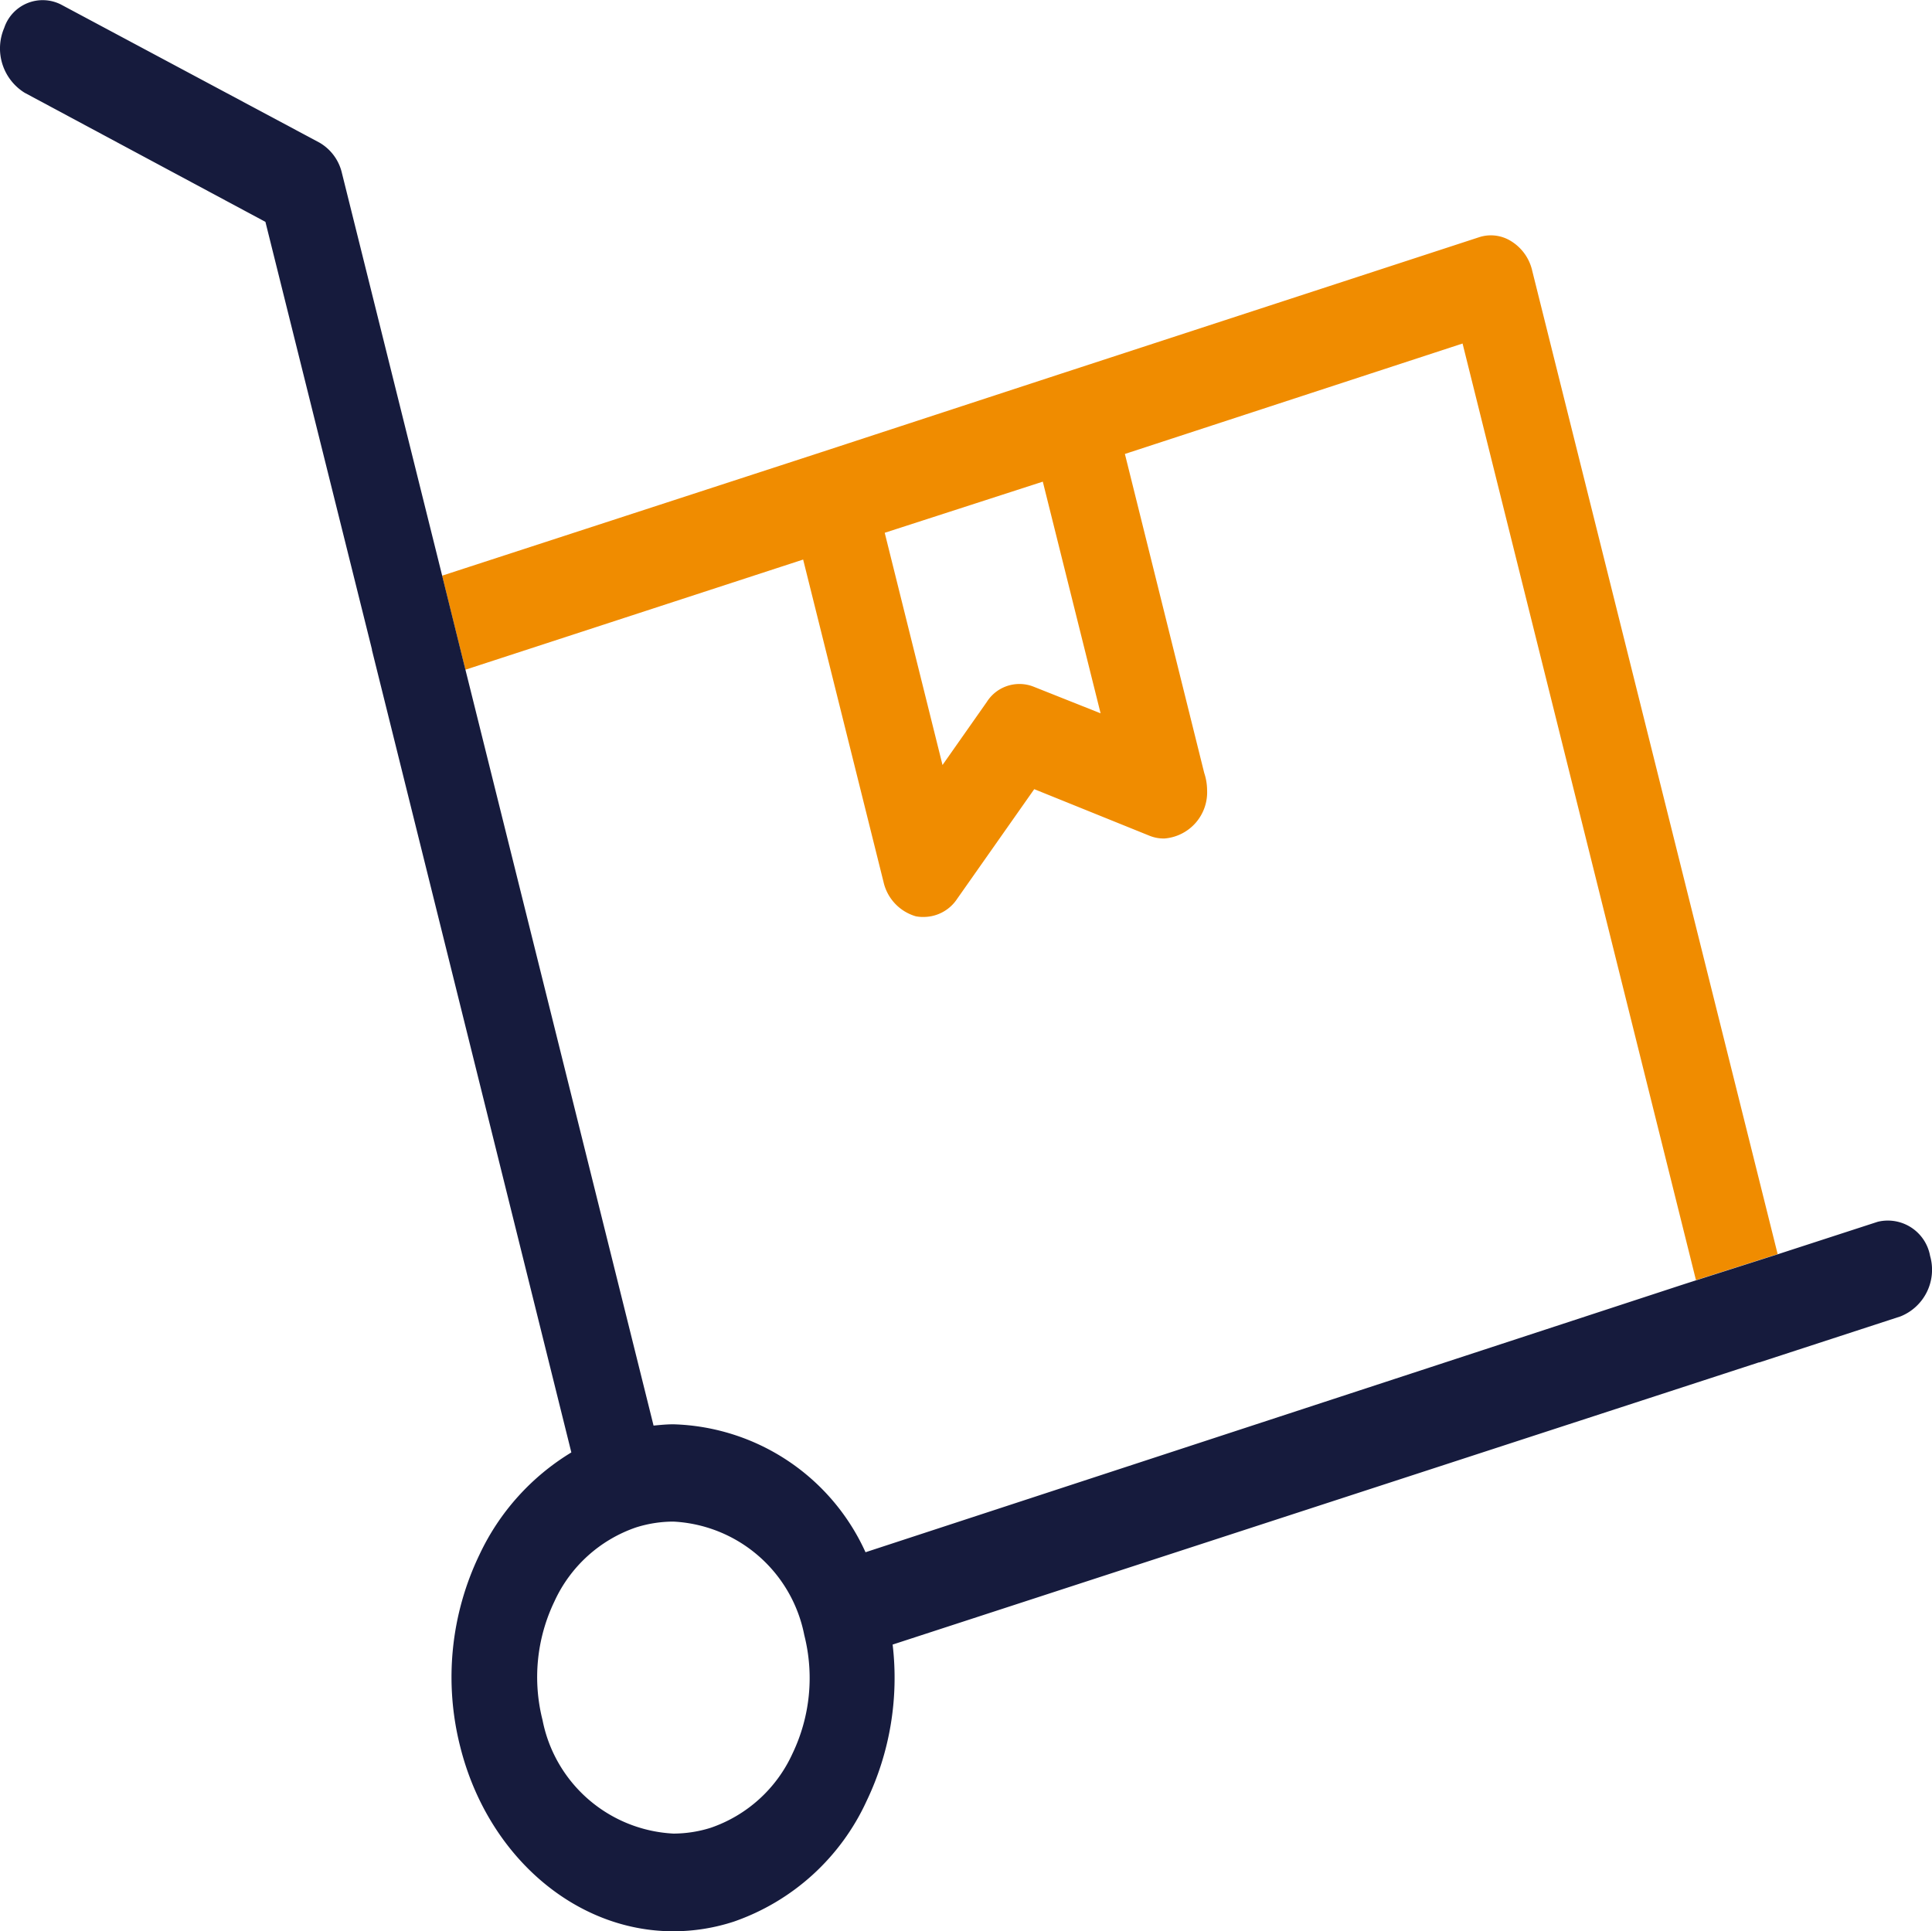 <svg xmlns="http://www.w3.org/2000/svg" width="62.977" height="62.955" viewBox="0 0 62.977 62.955">
  <g id="Group_210" data-name="Group 210" transform="translate(-141.857 -1570.66)">
    <g id="Group_209" data-name="Group 209">
      <g id="Group_196" data-name="Group 196" transform="translate(141.857 1570.66)">
        <g id="Group_162" data-name="Group 162" transform="translate(0 0)">
          <path id="Path_274" data-name="Path 274" d="M1062.943,584.512l2.62,10.51a1.512,1.512,0,0,0,1.053,1.12,1.235,1.235,0,0,0,.277.021,1.31,1.31,0,0,0,1.071-.592l2.512-3.574,3.768,1.523a1.219,1.219,0,0,0,.481.085,1.511,1.511,0,0,0,1.385-1.586,1.793,1.793,0,0,0-.093-.55l-2.586-10.4,11.007-3.6,7.609,30.537-.32.1,2.982-.951-8-32.057a1.527,1.527,0,0,0-.665-.951,1.241,1.241,0,0,0-1.053-.148l-13.667,4.462-7.812,2.558-12.337,4.018-.07-.28.828,3.346Zm7.812-2.54,1.884,7.553-2.18-.867a1.258,1.258,0,0,0-1.532.5l-1.441,2.052-1.884-7.571Z" transform="translate(-1036.763 -566.27)" fill="#f08c00"/>
          <path id="Path_275" data-name="Path 275" d="M988.106,547.511a1.4,1.4,0,0,0-1.617-1.132c-.034.006-.068.013-.1.022l-2.972.966h0l-.279.091v0l-2.981.951-.191.062-26.562,8.7A7.1,7.1,0,0,0,947.142,553c-.222,0-.425.021-.647.042l-6.072-24.4h0l-.06-.24h0l-.828-3.346-.062-.25-3.137-12.6a1.548,1.548,0,0,0-.738-.993l-8.422-4.5a1.321,1.321,0,0,0-1.847.762,1.7,1.7,0,0,0,.665,2.116l7.849,4.209,3.472,13.936v.021l6.5,26.16a7.738,7.738,0,0,0-2.991,3.325,9.2,9.2,0,0,0-.628,6.281c.887,3.527,3.728,6.005,6.945,6.005a6.352,6.352,0,0,0,1.976-.317,7.448,7.448,0,0,0,4.322-3.93,9.278,9.278,0,0,0,.849-5.1l28.239-9.2h.018l4.6-1.5A1.638,1.638,0,0,0,988.106,547.511ZM951.02,563.742a4.55,4.55,0,0,1-2.659,2.411,4.068,4.068,0,0,1-1.219.19,4.586,4.586,0,0,1-4.266-3.7,5.693,5.693,0,0,1,.388-3.87,4.548,4.548,0,0,1,2.659-2.411,4.063,4.063,0,0,1,1.219-.19,4.586,4.586,0,0,1,4.266,3.7,5.693,5.693,0,0,1-.388,3.87Z" transform="translate(-925.191 -506.567)" fill="#161b3d"/>
        </g>
      </g>
    </g>
  </g>
</svg>
